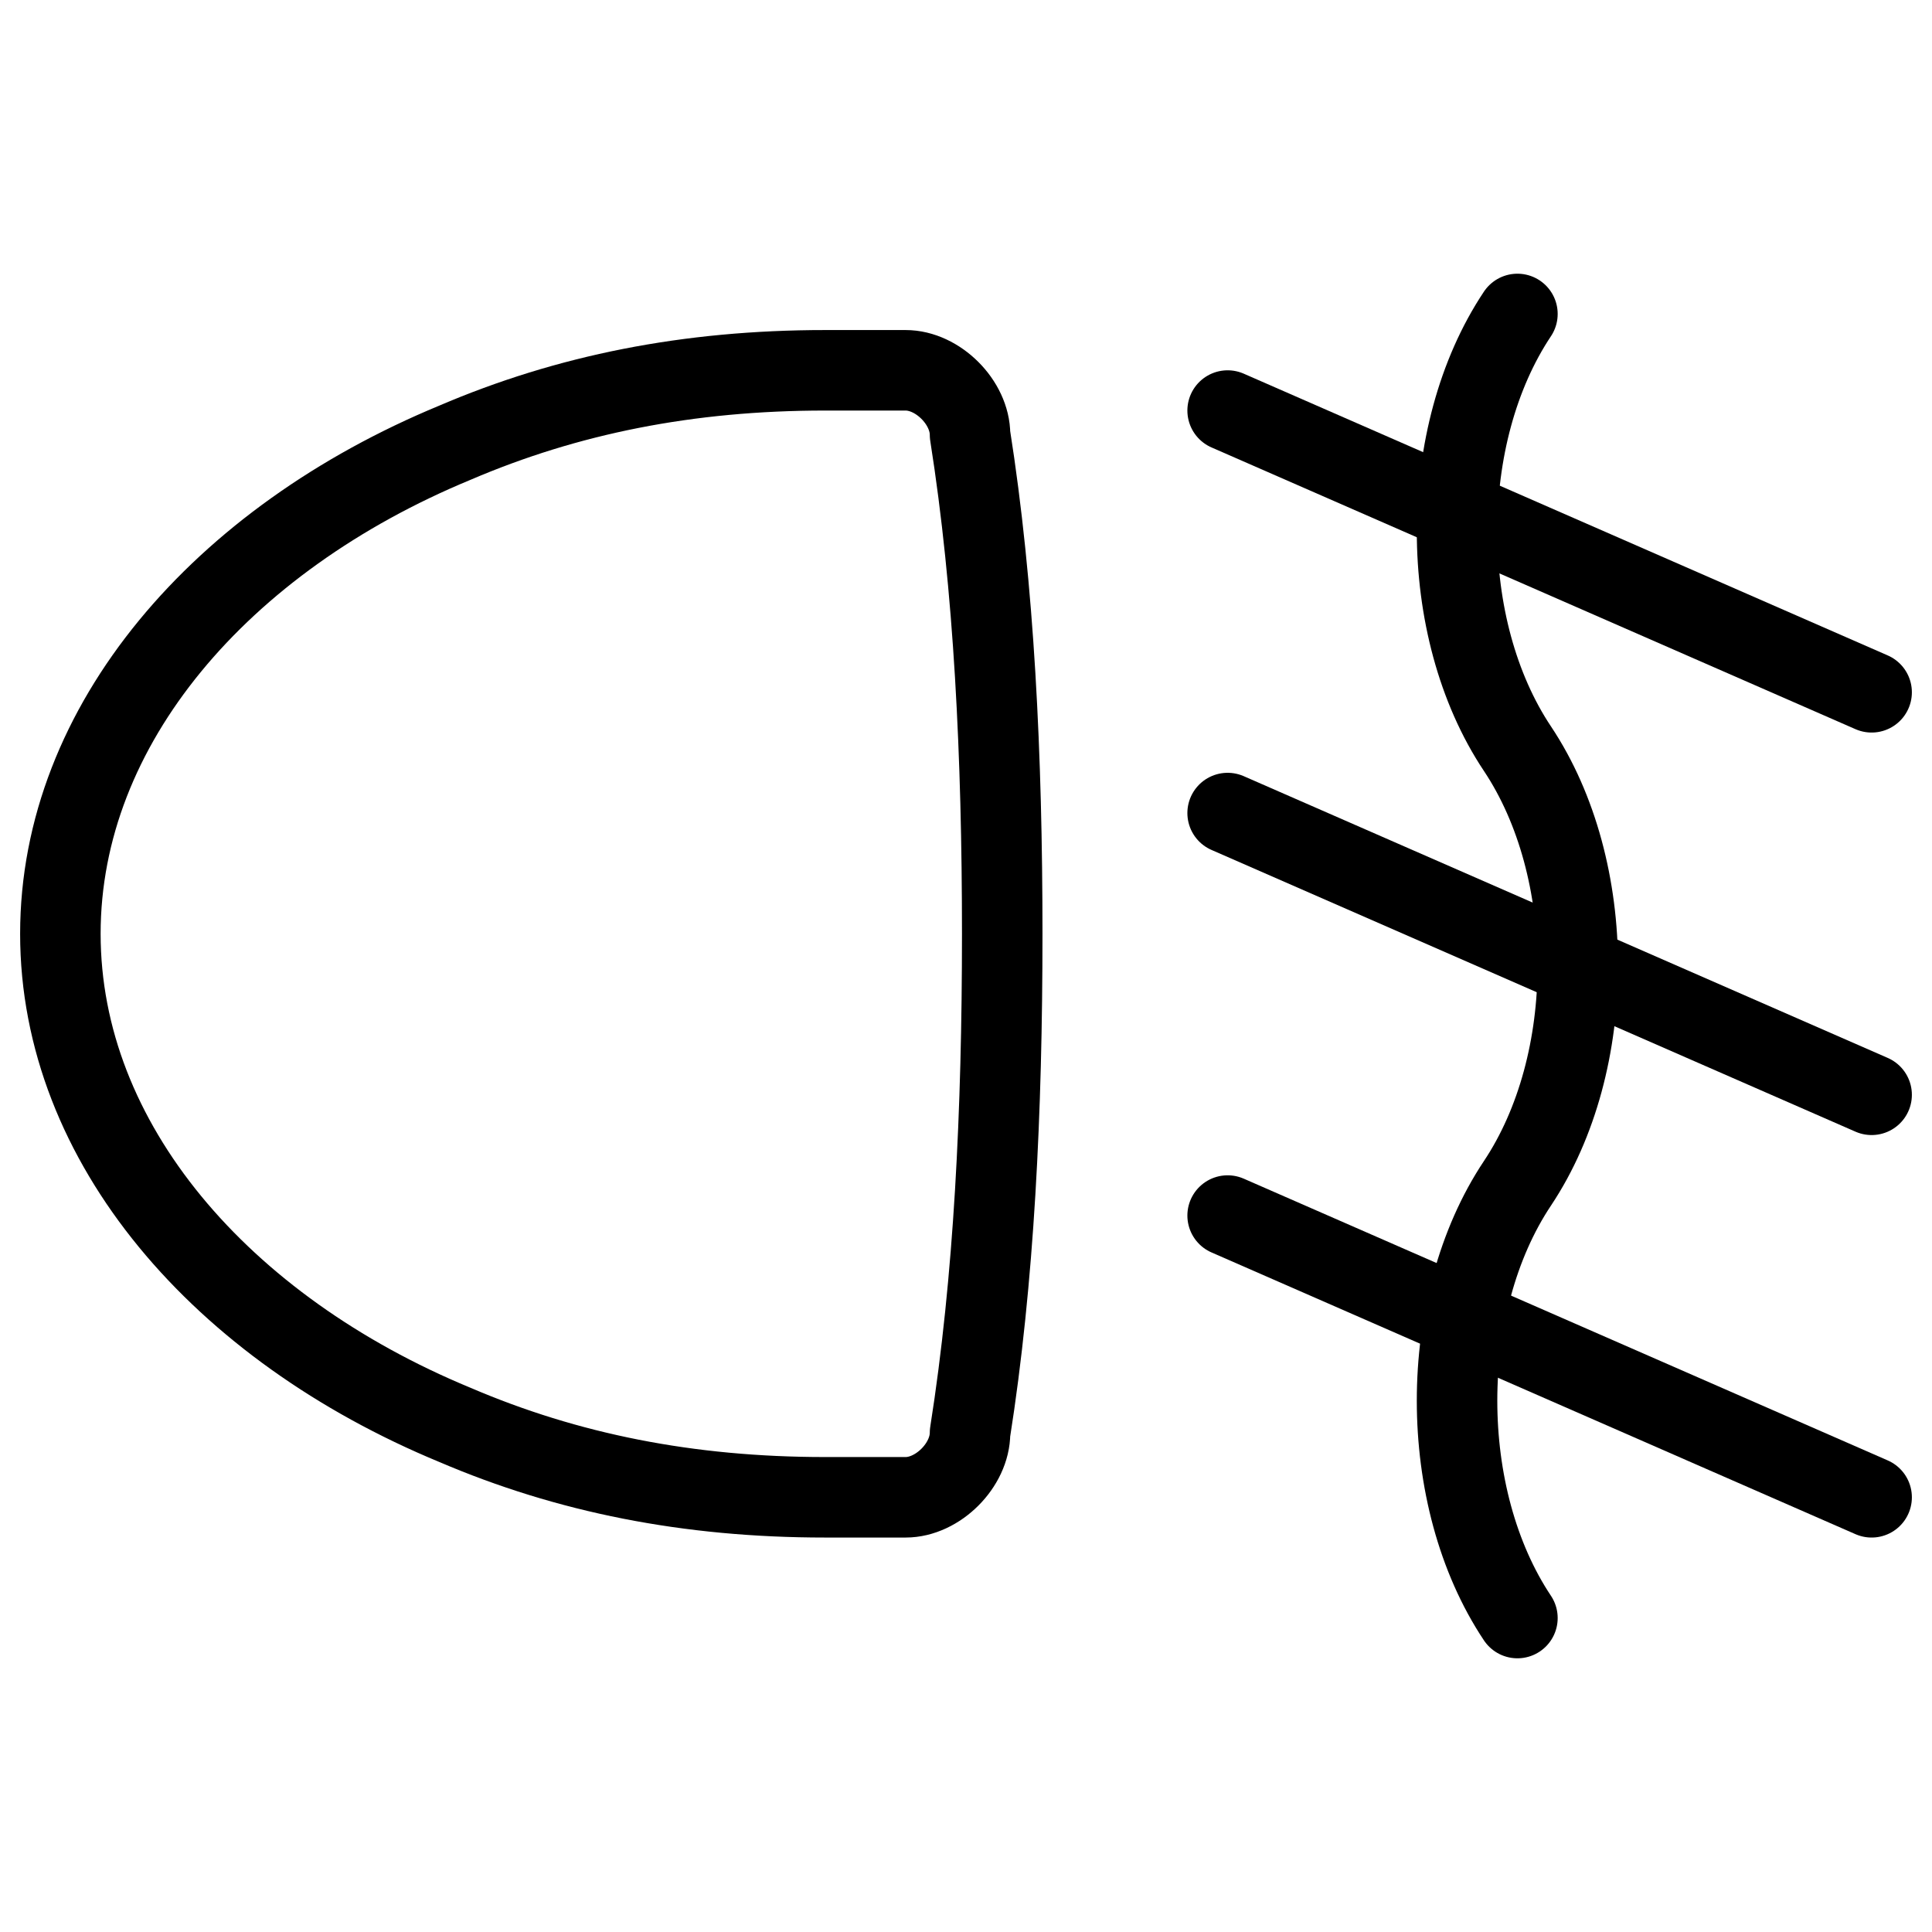 <svg xmlns="http://www.w3.org/2000/svg" fill="none" viewBox="0 0 24 24"><path stroke="#000000" stroke-linecap="round" stroke-linejoin="round" stroke-miterlimit="10" d="m23.25 8.6 -8 -3.5" stroke-width="1"></path><path stroke="#000000" stroke-linecap="round" stroke-linejoin="round" stroke-miterlimit="10" d="m23.25 13.6 -8 -3.5" stroke-width="1"></path><path stroke="#000000" stroke-linecap="round" stroke-linejoin="round" stroke-miterlimit="10" d="m23.25 18.6 -8 -3.5" stroke-width="1"></path><path stroke="#000000" stroke-linecap="round" stroke-linejoin="round" stroke-miterlimit="10" d="M18.85 3.9c-1 1.5 -1 3.9 0 5.4 1 1.5 1 3.9 0 5.4 -1 1.5 -1 3.9 0 5.4" stroke-width="1"></path><path stroke="#000000" stroke-linecap="round" stroke-linejoin="round" stroke-miterlimit="10" d="M5.65 17.7c-2.9 -1.2 -4.9 -3.5 -4.9 -6.1 0 -2.6 2 -4.9 4.9 -6.1 1.4 -0.6 2.9 -0.9 4.6 -0.9h1c0.4 0 0.8 0.4 0.8 0.8 0.3 1.9 0.4 4 0.4 6.2 0 2.2 -0.1 4.3 -0.4 6.2 0 0.4 -0.4 0.8 -0.8 0.8h-1c-1.7 0 -3.2 -0.3 -4.6 -0.9Z" stroke-width="1"></path></svg>